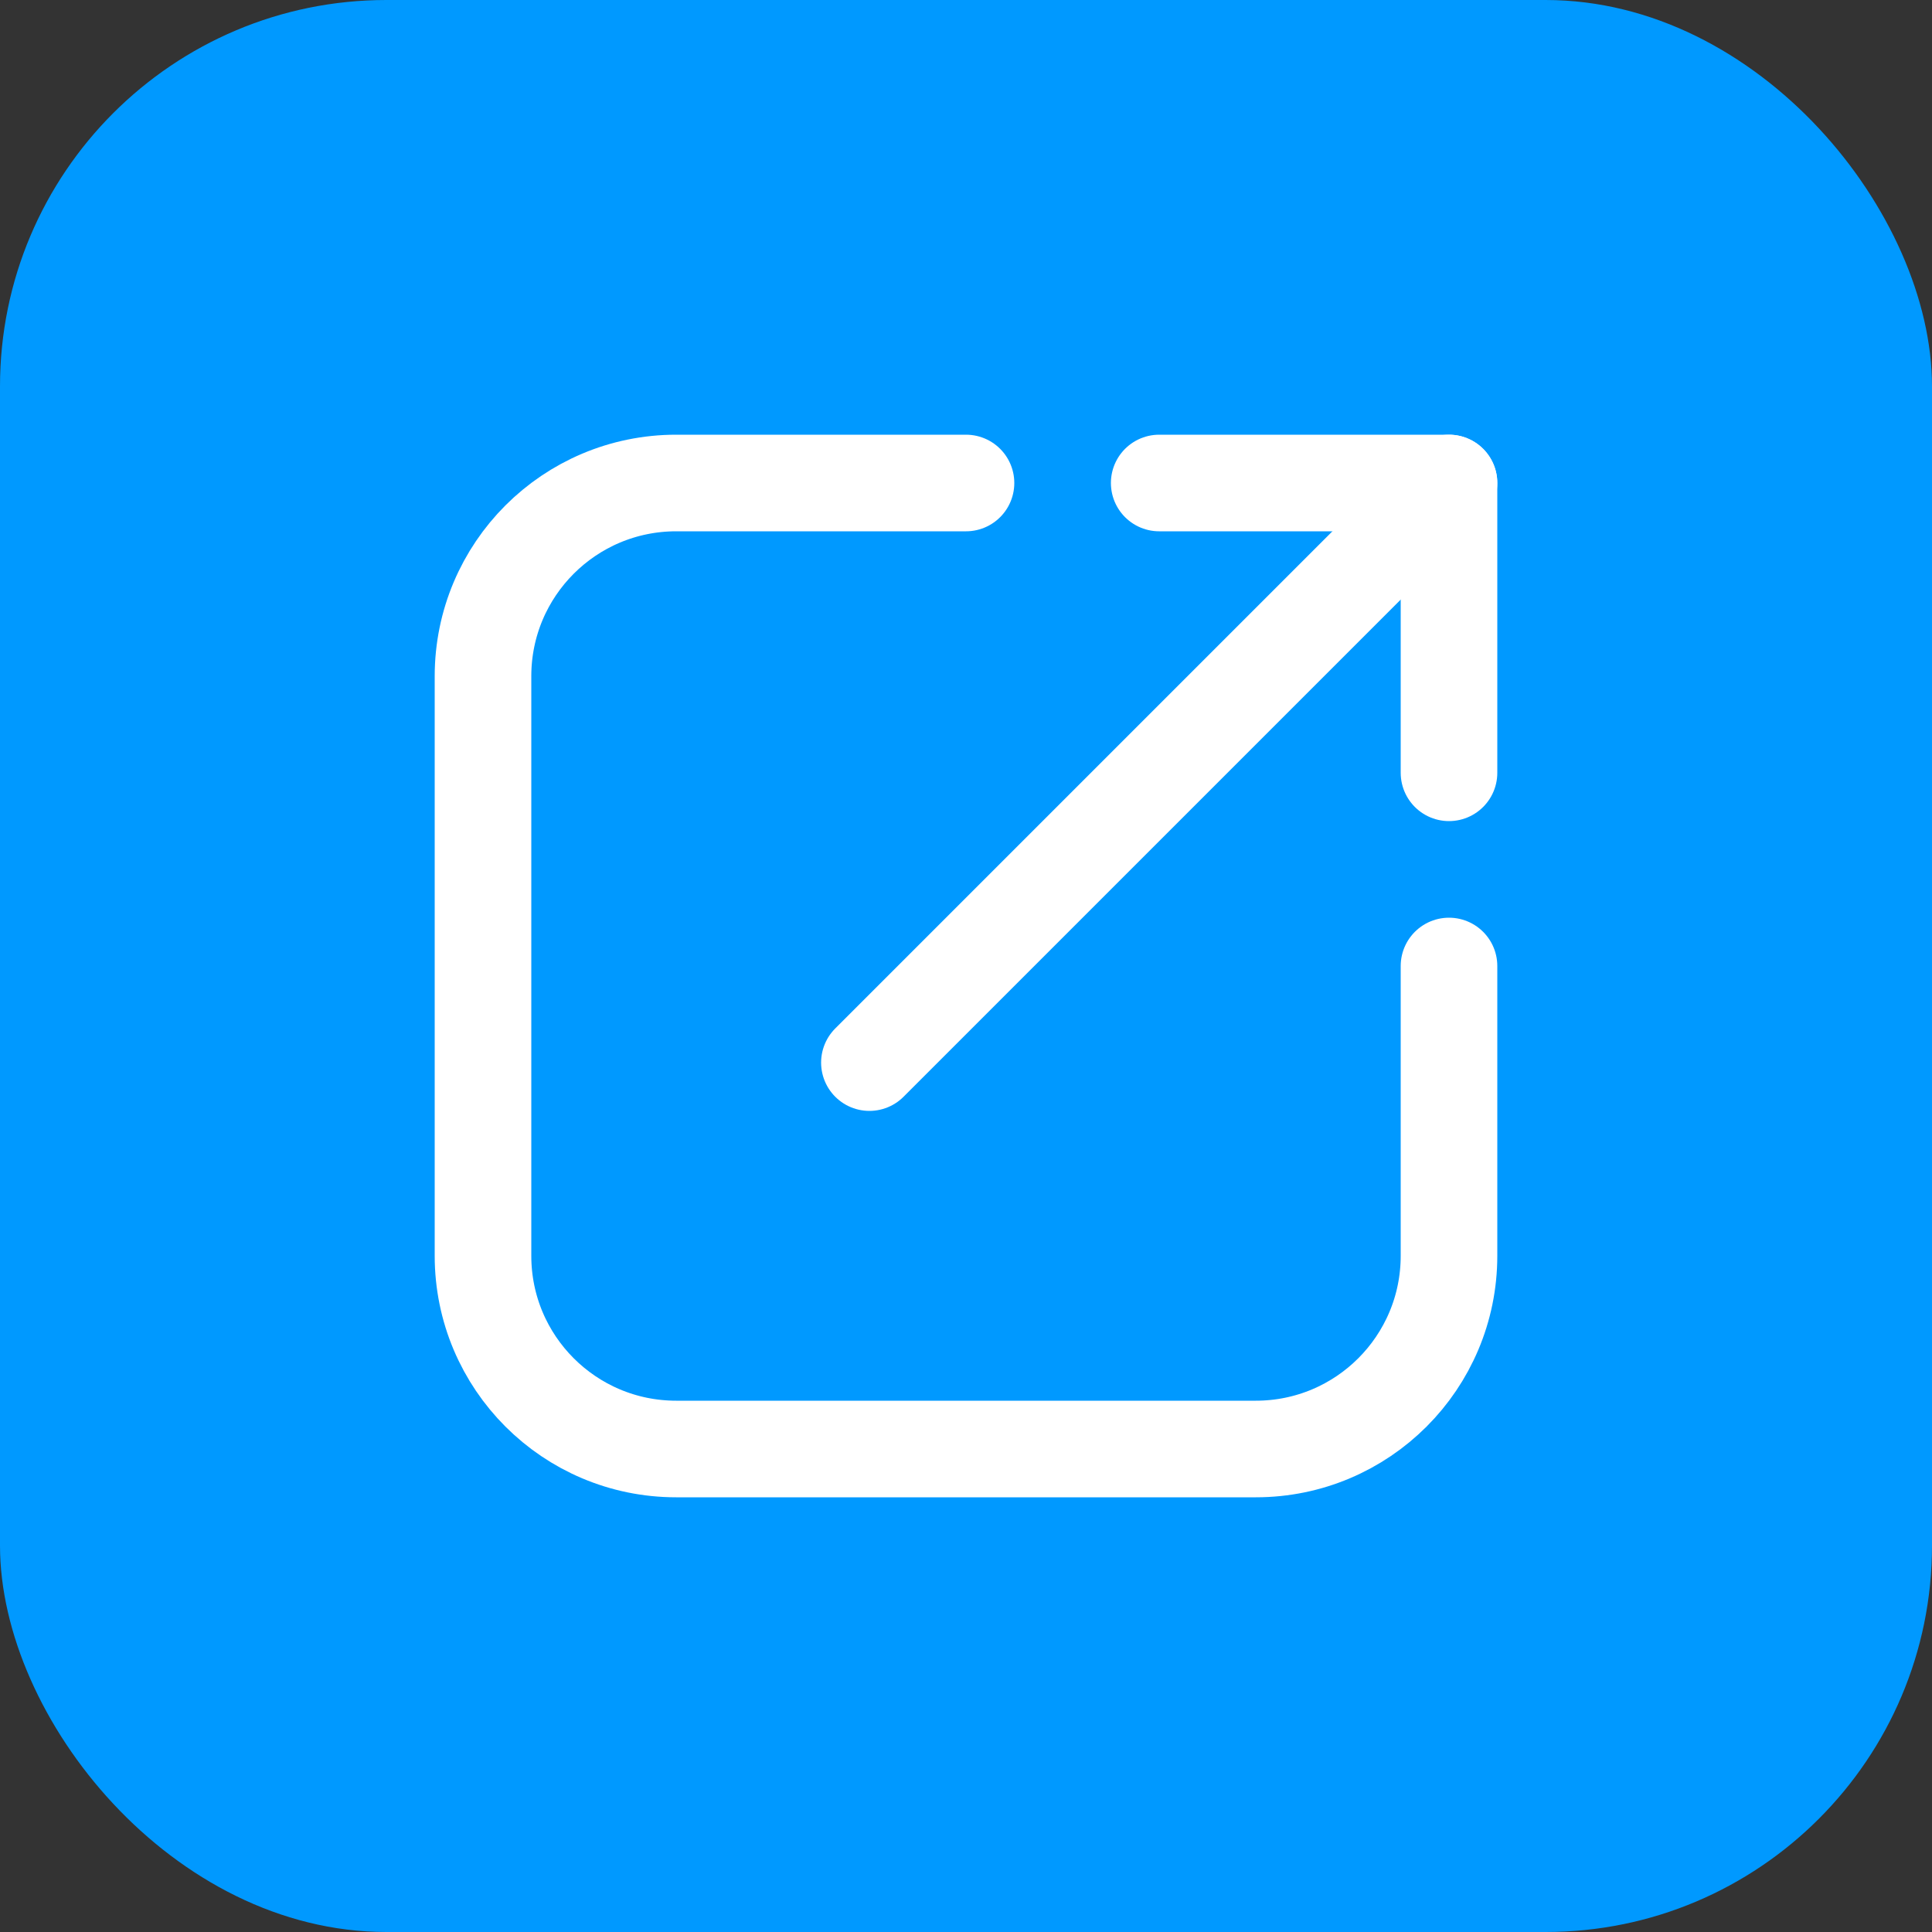 <?xml version="1.0" encoding="UTF-8"?>
<svg width="20px" height="20px" viewBox="0 0 20 20" version="1.1" xmlns="http://www.w3.org/2000/svg" xmlns:xlink="http://www.w3.org/1999/xlink">
    <rect x="0" y="0" width="20" height="20" fill="#333333" stroke="none"/>
    <title>编组 2</title>
    <g id="1-首页" stroke="none" stroke-width="1" fill="none" fill-rule="evenodd">
        <g id="1.0-首页" transform="translate(-1266, -915)">
            <g id="编组-2" transform="translate(1266, 915)">
                <rect id="矩形" fill="#0099FF" x="0" y="0" width="20" height="20" rx="4"></rect>
                <g id="编组" transform="translate(3, 3)" stroke="#FFFFFF" stroke-linecap="round">
                    <g id="弹窗">
                        <path d="M12,7 L12,10 C12,11.105 11.105,12 10,12 L4,12 C2.895,12 2,11.105 2,10 L2,4 C2,2.895 2.895,2 4,2 L7,2 L7,2" id="路径"></path>
                        <polyline id="路径" stroke-linejoin="round" points="9 2 12 2 12 5"></polyline>
                        <line x1="12" y1="2" x2="6" y2="8" id="路径"></line>
                    </g>
                </g>
            </g>
        </g>
    </g>
</svg>